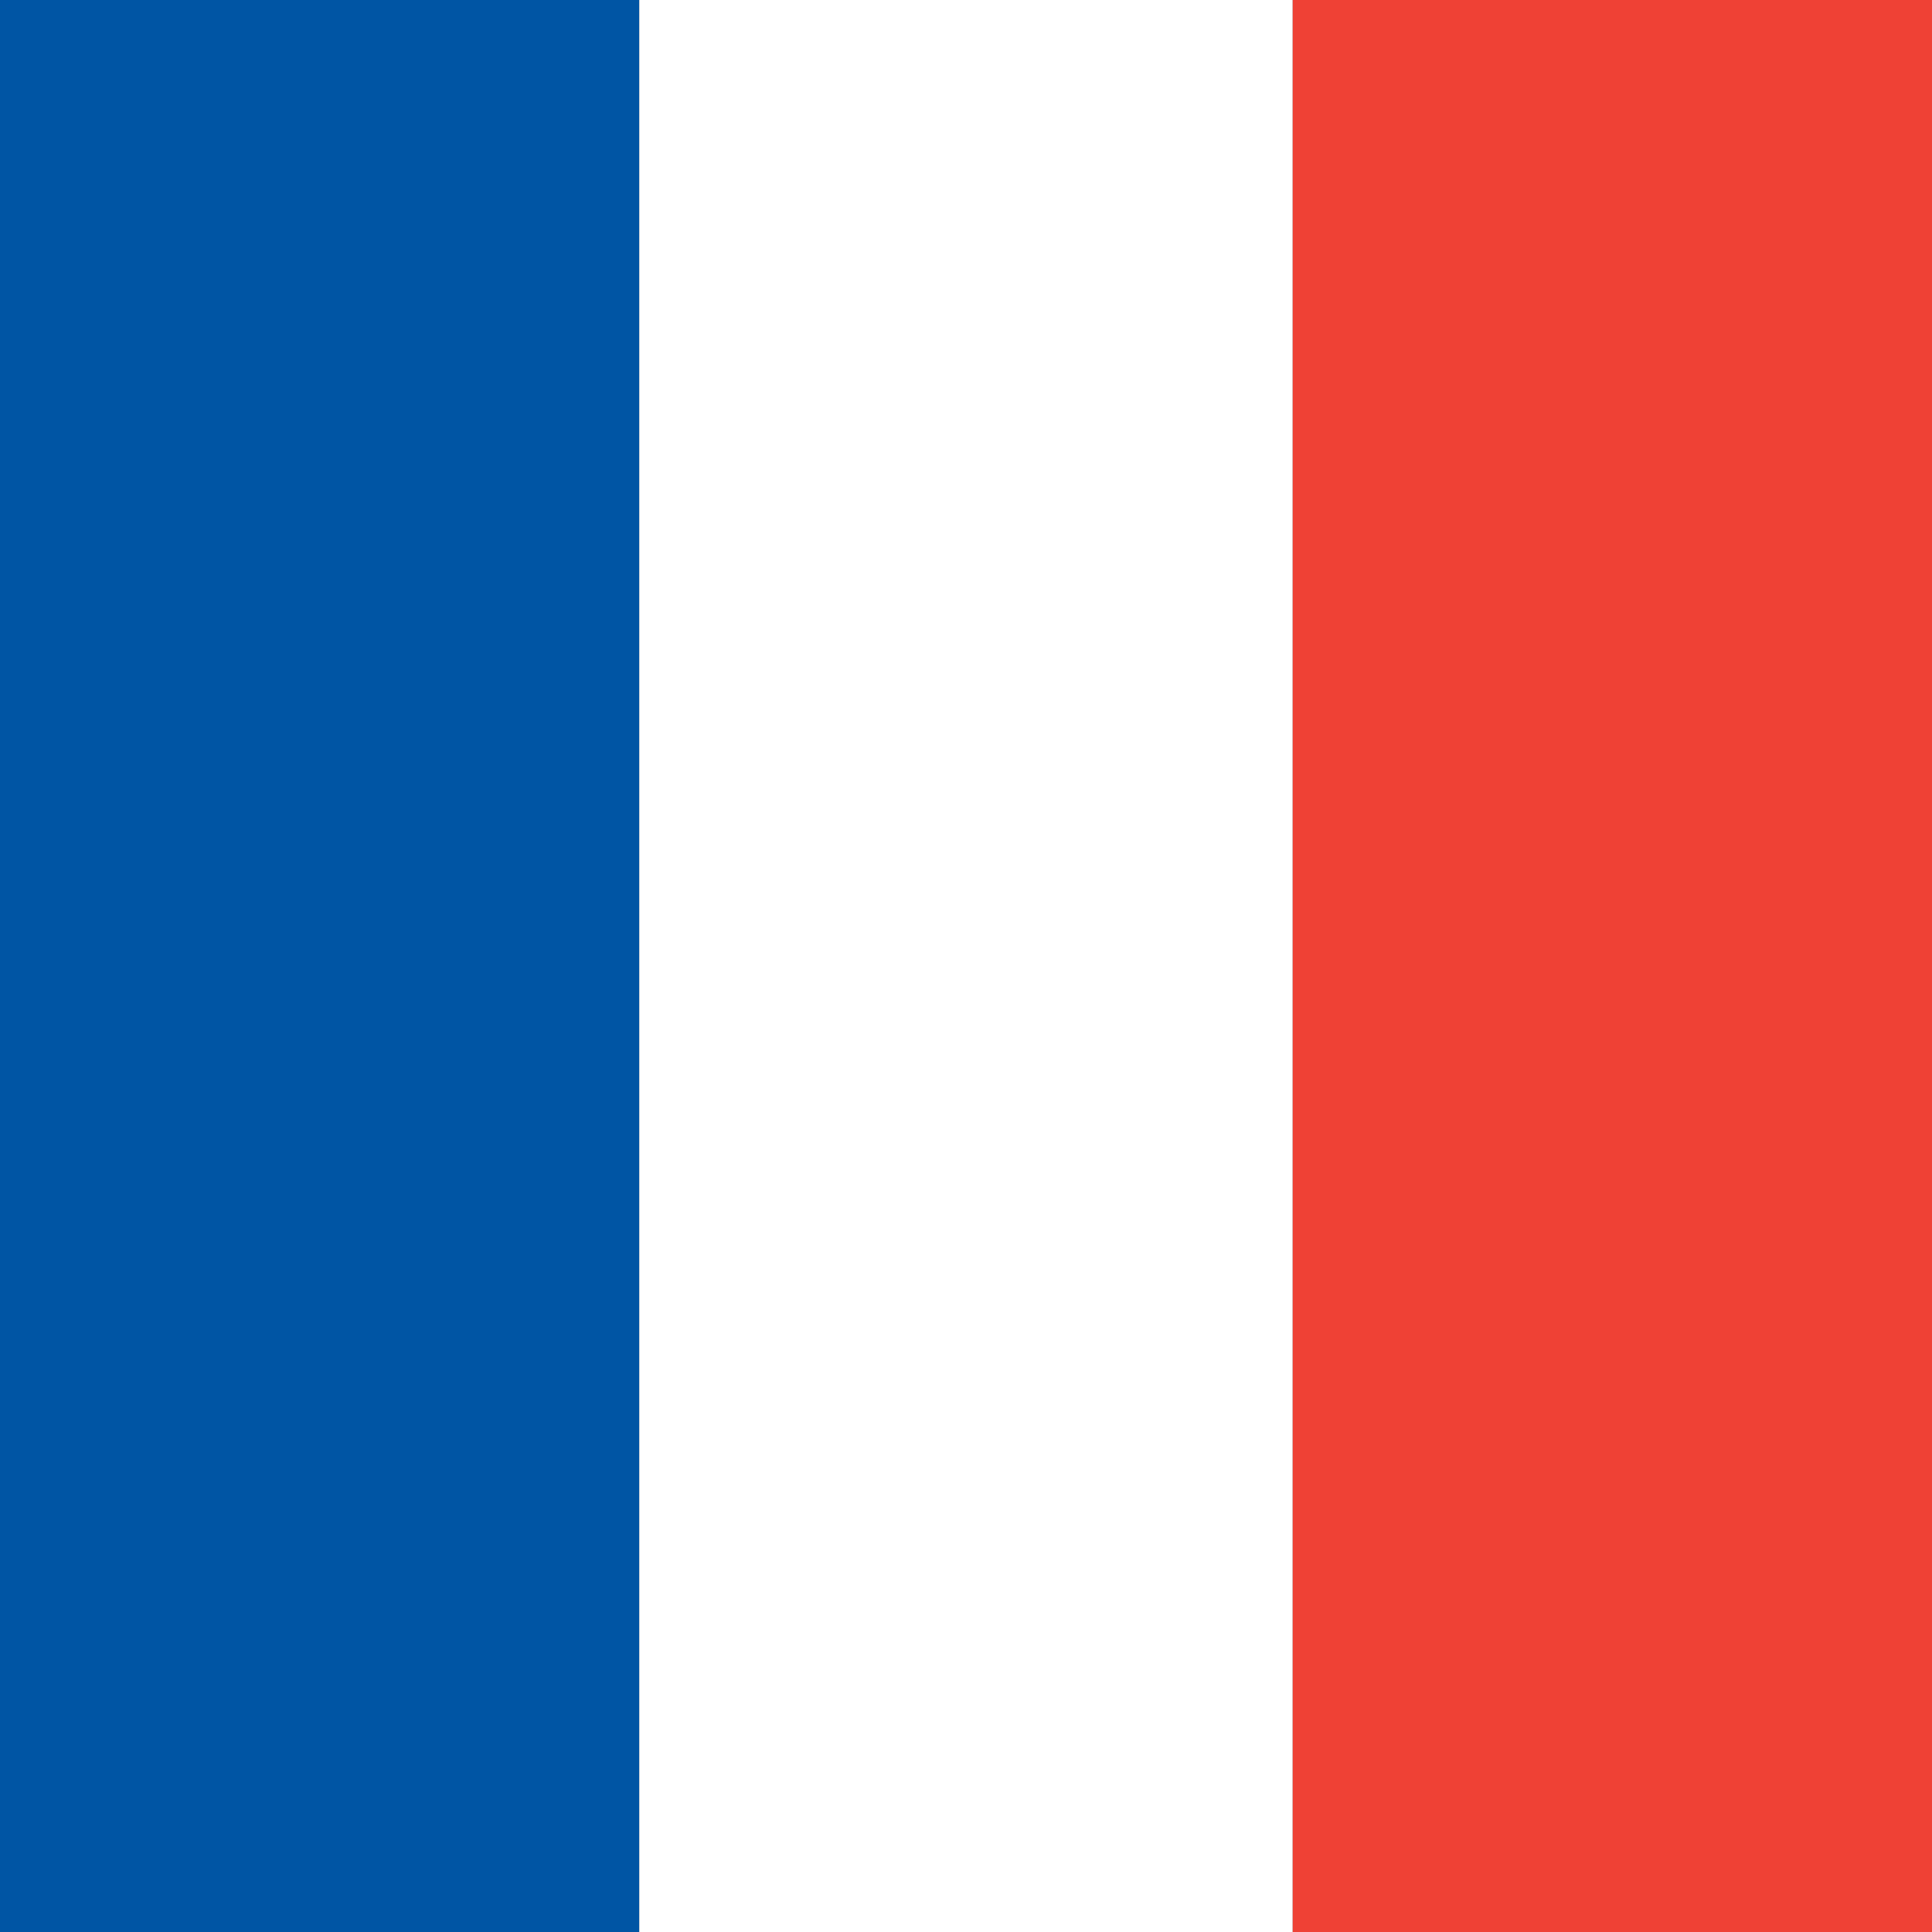 <?xml version="1.0" encoding="UTF-8" standalone="no"?>
<svg width="136" height="136" viewBox="0 0 136 136" xmlns="http://www.w3.org/2000/svg">
	<rect x="0" y="0" width="136" height="136" fill="#333333" stroke="none"/>
	<rect fill="#0055A4" width="45" height="136"/>
	<rect x="45" fill="#FFFFFF" width="46" height="136"/>
	<rect x="91" fill="#EF4135" width="45" height="136"/>
</svg>
